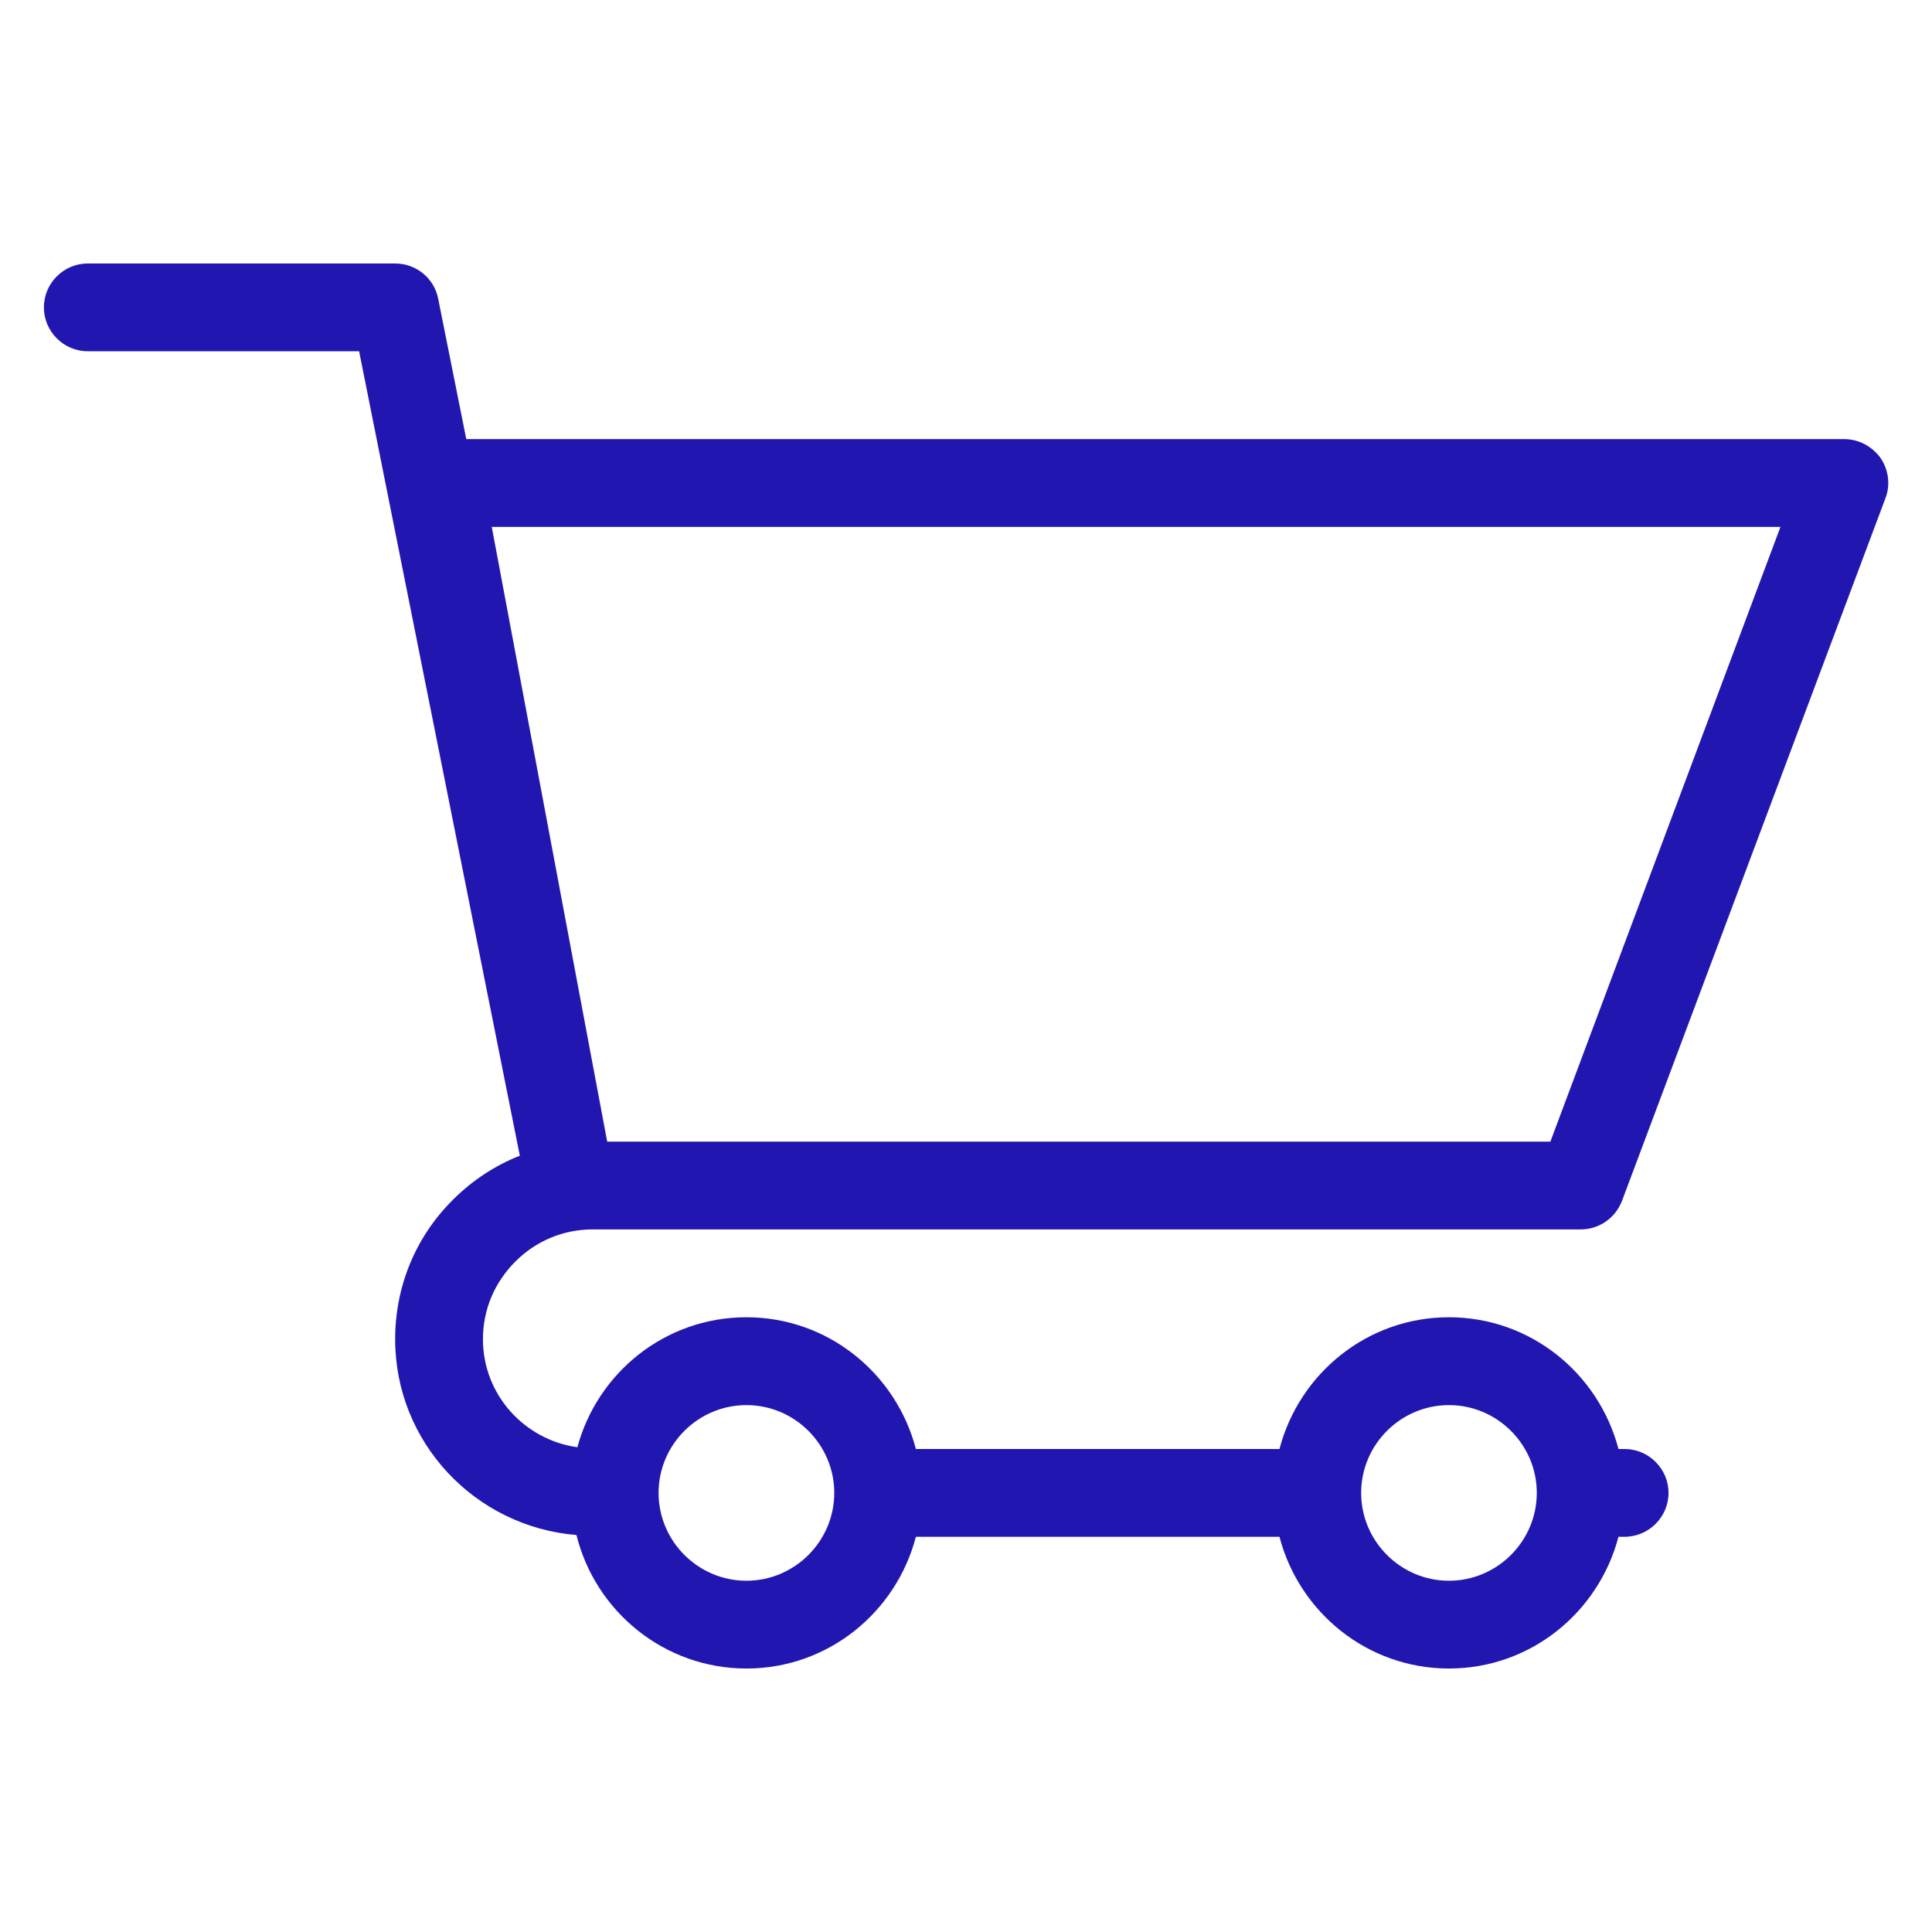 <svg width="32" height="32" viewBox="0 0 32 32" fill="none" xmlns="http://www.w3.org/2000/svg">
<path d="M30.545 7.273H7.723L7.257 4.945C7.192 4.611 6.894 4.364 6.545 4.364H1.454C1.054 4.364 0.727 4.691 0.727 5.091C0.727 5.491 1.054 5.818 1.454 5.818H5.948L8.61 19.142C8.203 19.302 7.825 19.549 7.505 19.869C6.887 20.48 6.545 21.302 6.545 22.182C6.545 23.891 7.868 25.287 9.548 25.425C9.861 26.691 11.003 27.636 12.363 27.636C13.716 27.636 14.843 26.705 15.17 25.454H21.192C21.519 26.705 22.647 27.636 23.999 27.636C25.352 27.636 26.479 26.705 26.807 25.454H26.908C27.308 25.454 27.636 25.127 27.636 24.727C27.636 24.327 27.308 24 26.908 24H26.807C26.479 22.749 25.352 21.818 23.999 21.818C22.647 21.818 21.519 22.749 21.192 24H15.17C14.843 22.749 13.716 21.818 12.363 21.818C11.018 21.818 9.897 22.734 9.563 23.971C8.683 23.847 7.999 23.098 7.999 22.182C7.999 21.694 8.188 21.244 8.537 20.894C8.879 20.553 9.33 20.363 9.817 20.363H23.999H26.181C26.487 20.363 26.756 20.174 26.865 19.891L31.228 8.254C31.316 8.029 31.279 7.782 31.148 7.585C31.003 7.389 30.785 7.273 30.545 7.273ZM23.999 23.273C24.799 23.273 25.454 23.927 25.454 24.727C25.454 25.527 24.799 26.182 23.999 26.182C23.199 26.182 22.545 25.527 22.545 24.727C22.545 23.927 23.199 23.273 23.999 23.273ZM12.363 23.273C13.163 23.273 13.818 23.927 13.818 24.727C13.818 25.527 13.163 26.182 12.363 26.182C11.563 26.182 10.908 25.527 10.908 24.727C10.908 23.927 11.563 23.273 12.363 23.273ZM25.679 18.909H23.999H10.057L8.145 8.727H29.49L25.679 18.909Z" fill="#2117B0"/>
</svg>
